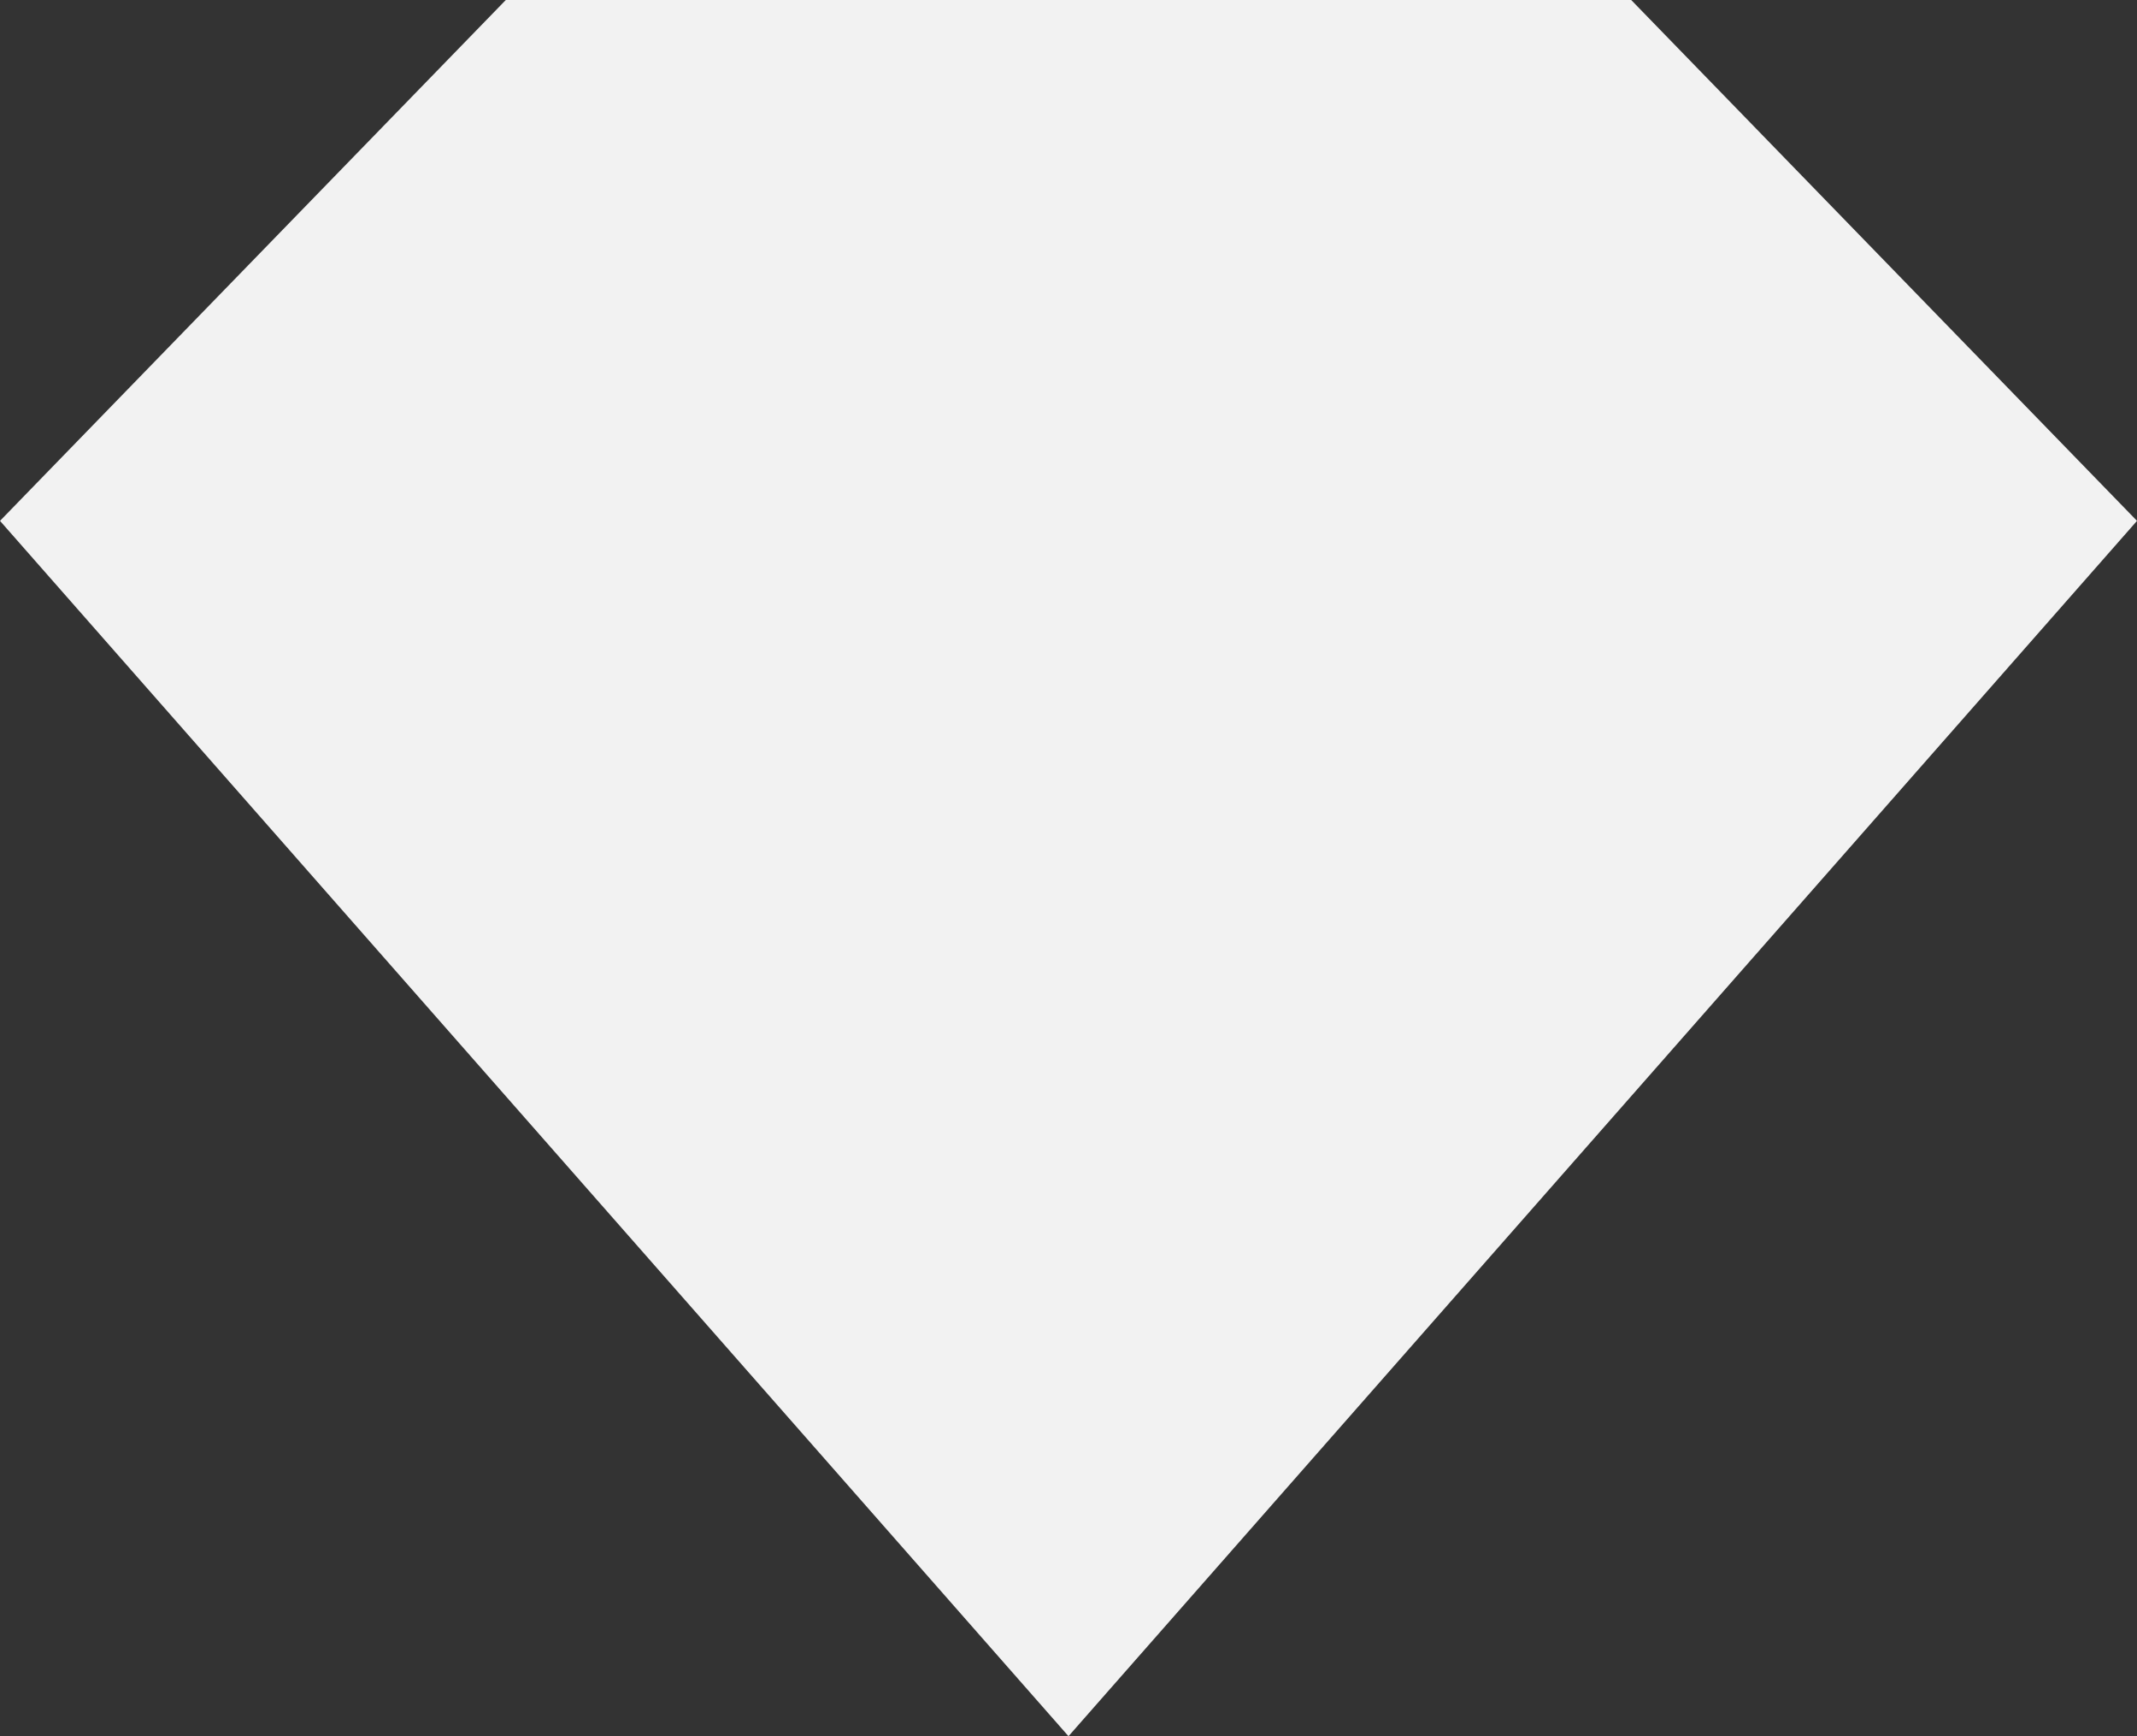 <?xml version="1.0" encoding="UTF-8"?> <svg xmlns="http://www.w3.org/2000/svg" width="16" height="13" viewBox="0 0 16 13" fill="none"><rect x="0" y="0" width="16" height="13" fill="#333333" stroke="none"/> <path d="M0 3.9L8 13L16 3.9L12.213 0H3.787L0 3.9Z" fill="#F2F2F2"></path> </svg> 